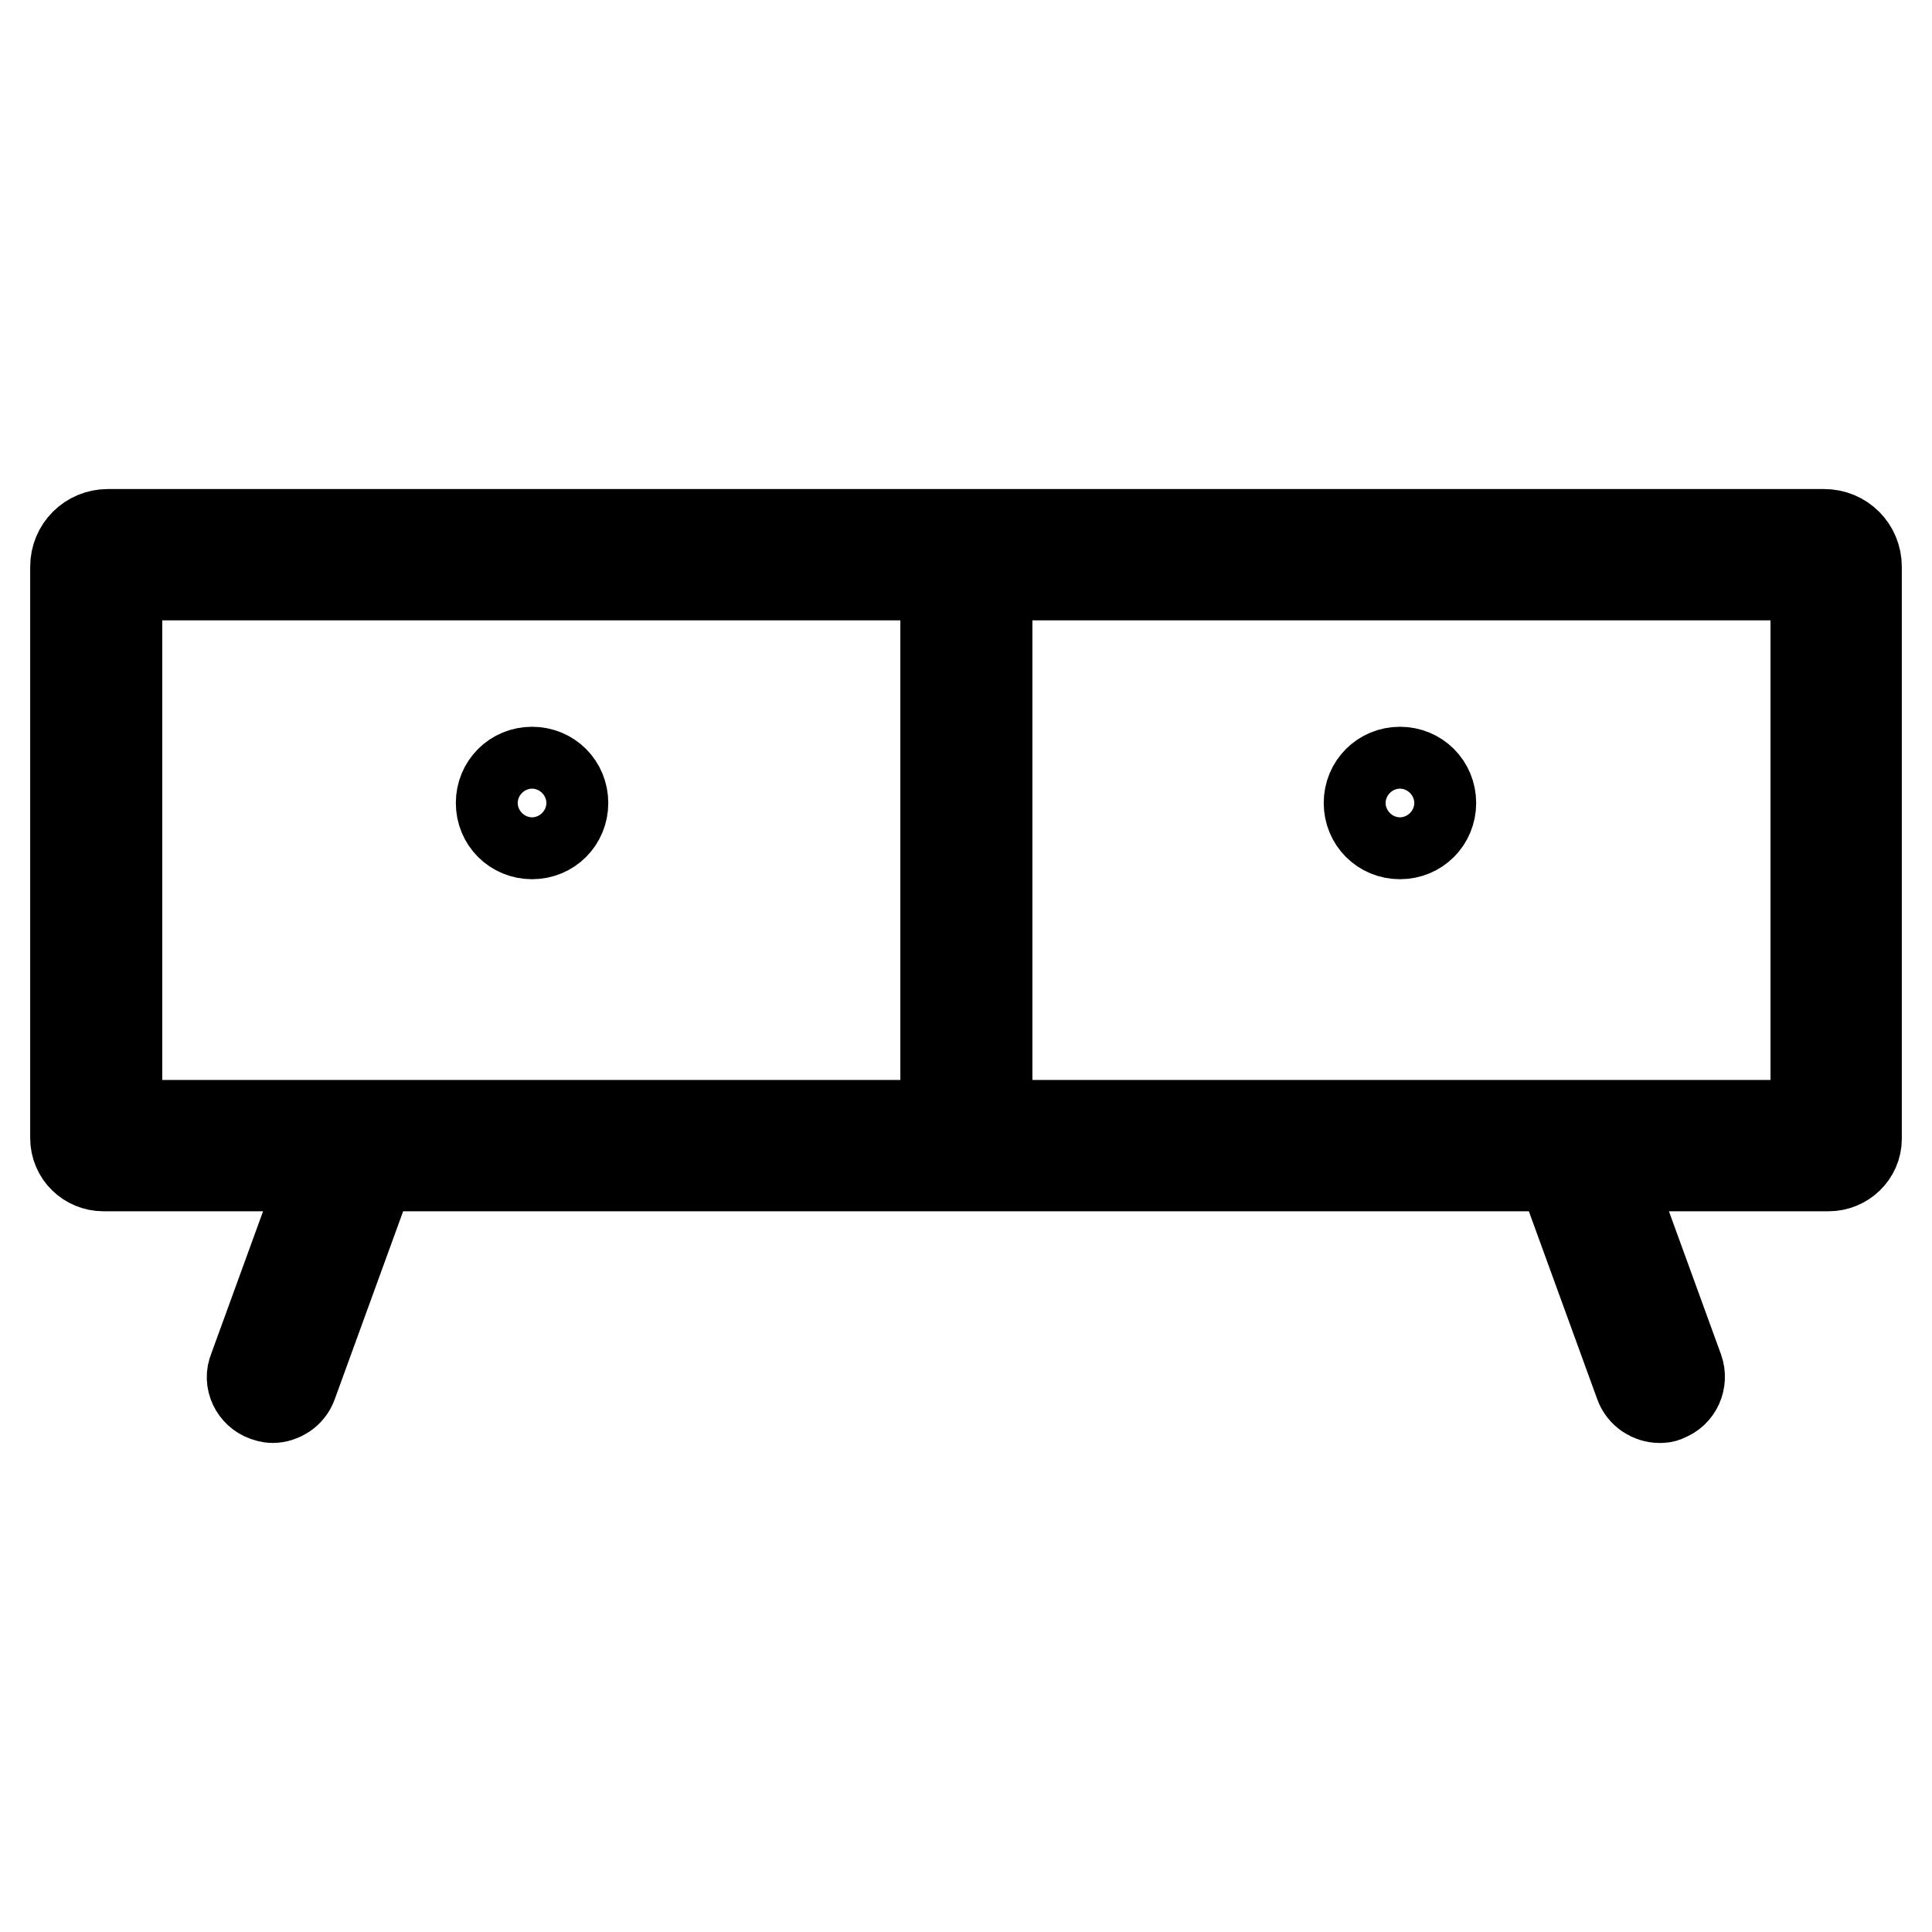 <?xml version="1.0" encoding="utf-8"?>
<!-- Svg Vector Icons : http://www.onlinewebfonts.com/icon -->
<!DOCTYPE svg PUBLIC "-//W3C//DTD SVG 1.1//EN" "http://www.w3.org/Graphics/SVG/1.1/DTD/svg11.dtd">
<svg version="1.1" xmlns="http://www.w3.org/2000/svg" xmlns:xlink="http://www.w3.org/1999/xlink" x="0px" y="0px" viewBox="0 0 256 256" enable-background="new 0 0 256 256" xml:space="preserve">
<g> <path stroke-width="12" fill-opacity="0" stroke="#000000"  d="M242.3,154.5H13.7c-2,0-3.7-1.6-3.7-3.7V75.1c0-2.4,1.9-4.3,4.3-4.3h227.4c2.4,0,4.3,1.9,4.3,4.3v75.8 C246,152.9,244.3,154.5,242.3,154.5z M15.5,149.1h225.1V76.2H15.5V149.1z M36.1,185.2c-0.3,0-0.6-0.1-0.9-0.2 c-1.4-0.5-2.2-2.1-1.6-3.5l10.3-28.3c0.5-1.4,2.1-2.2,3.5-1.6c1.4,0.5,2.2,2.1,1.6,3.5l-10.3,28.3 C38.3,184.5,37.2,185.2,36.1,185.2z M219.9,185.2c-1.1,0-2.2-0.7-2.6-1.8L207,155.1c-0.5-1.4,0.2-3,1.6-3.5c1.4-0.5,3,0.2,3.5,1.6 l10.3,28.3c0.5,1.4-0.2,3-1.6,3.5C220.5,185.2,220.2,185.2,219.9,185.2L219.9,185.2z M66.4,106.4c0,2.3,1.8,4.1,4.1,4.1 c2.3,0,4.1-1.8,4.1-4.1l0,0c0-2.3-1.8-4.1-4.1-4.1C68.2,102.3,66.4,104.1,66.4,106.4z M181.4,106.4c0,2.3,1.8,4.1,4.1,4.1 c2.3,0,4.1-1.8,4.1-4.1l0,0c0-2.3-1.8-4.1-4.1-4.1C183.2,102.3,181.4,104.1,181.4,106.4z M125.3,72.2h5.5v80.9h-5.5V72.2z"/></g>
</svg>